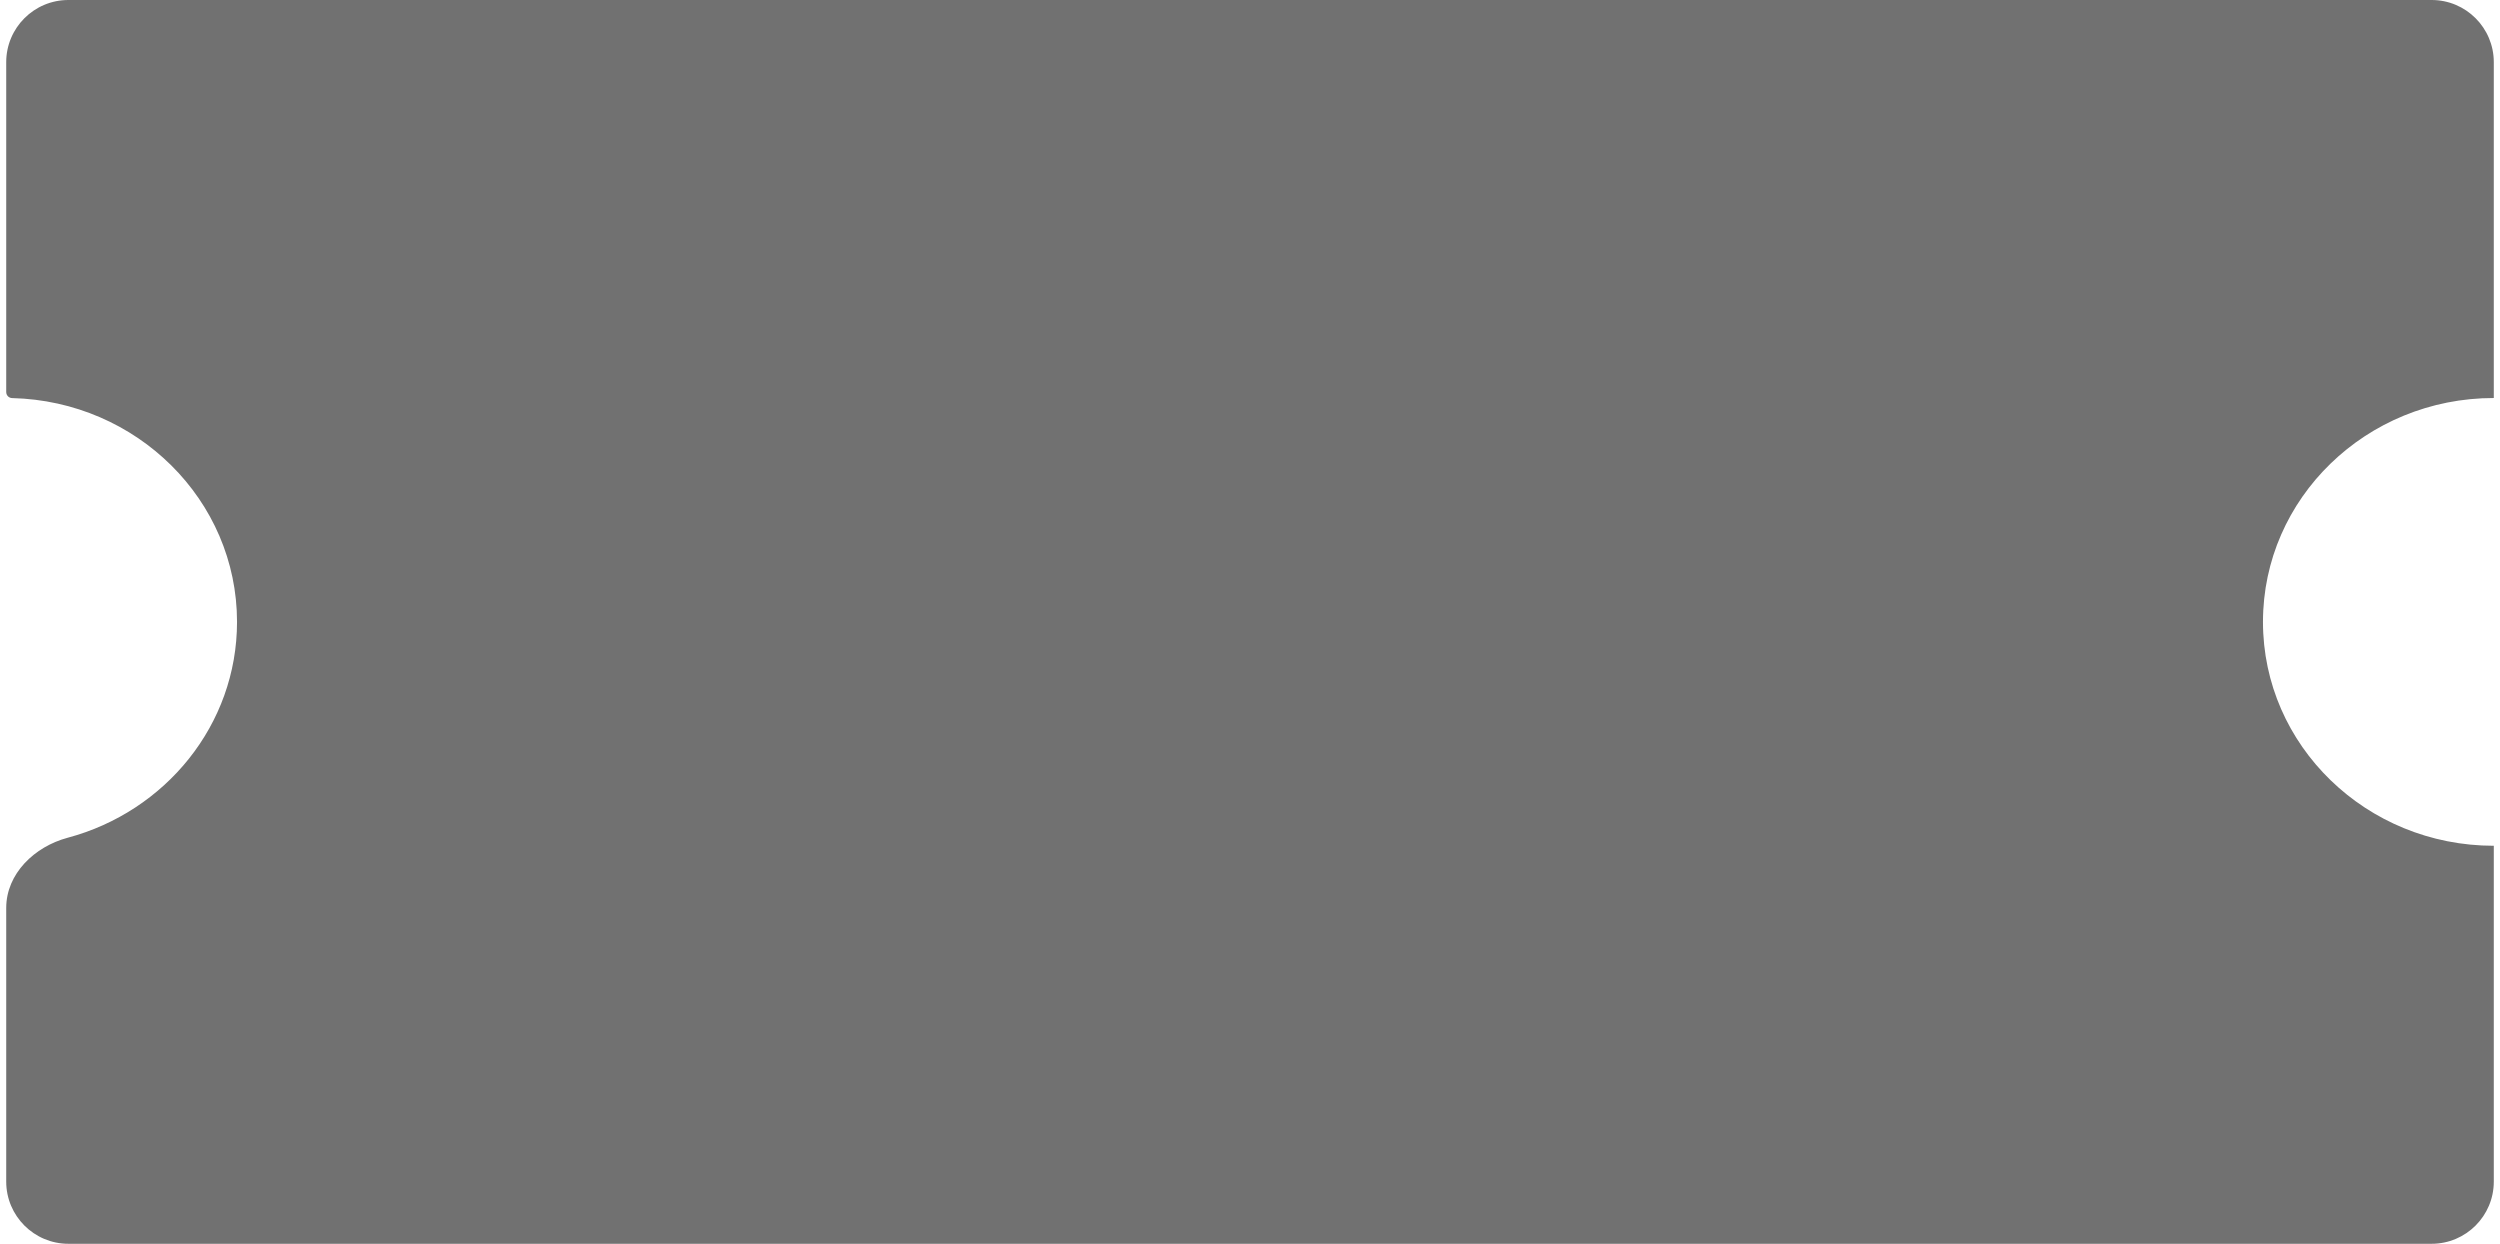 <svg width="201" height="100" viewBox="0 0 201 100" fill="none" xmlns="http://www.w3.org/2000/svg">
<path id="Subtract" opacity="0.8" d="M200.501 31.999C200.501 32 200.501 32 200.5 32V32C190.252 32 181.943 40.059 181.943 50C181.943 59.941 190.252 68 200.5 68C200.5 68 200.5 68 200.5 68V68C200.5 67.999 200.501 68 200.501 68V95C200.501 97.761 198.262 100 195.501 100H5.5C2.739 100 0.5 97.761 0.5 95V73C0.5 70.239 2.777 68.067 5.445 67.354C13.293 65.254 19.056 58.28 19.057 50C19.057 40.214 11.006 32.252 0.979 32.006V32.006C0.713 32.003 0.5 31.787 0.5 31.521V5C0.5 2.239 2.739 0 5.5 0H195.501C198.262 0 200.501 2.239 200.501 5V31.999Z" fill="#4E4E4E"/>
</svg>
